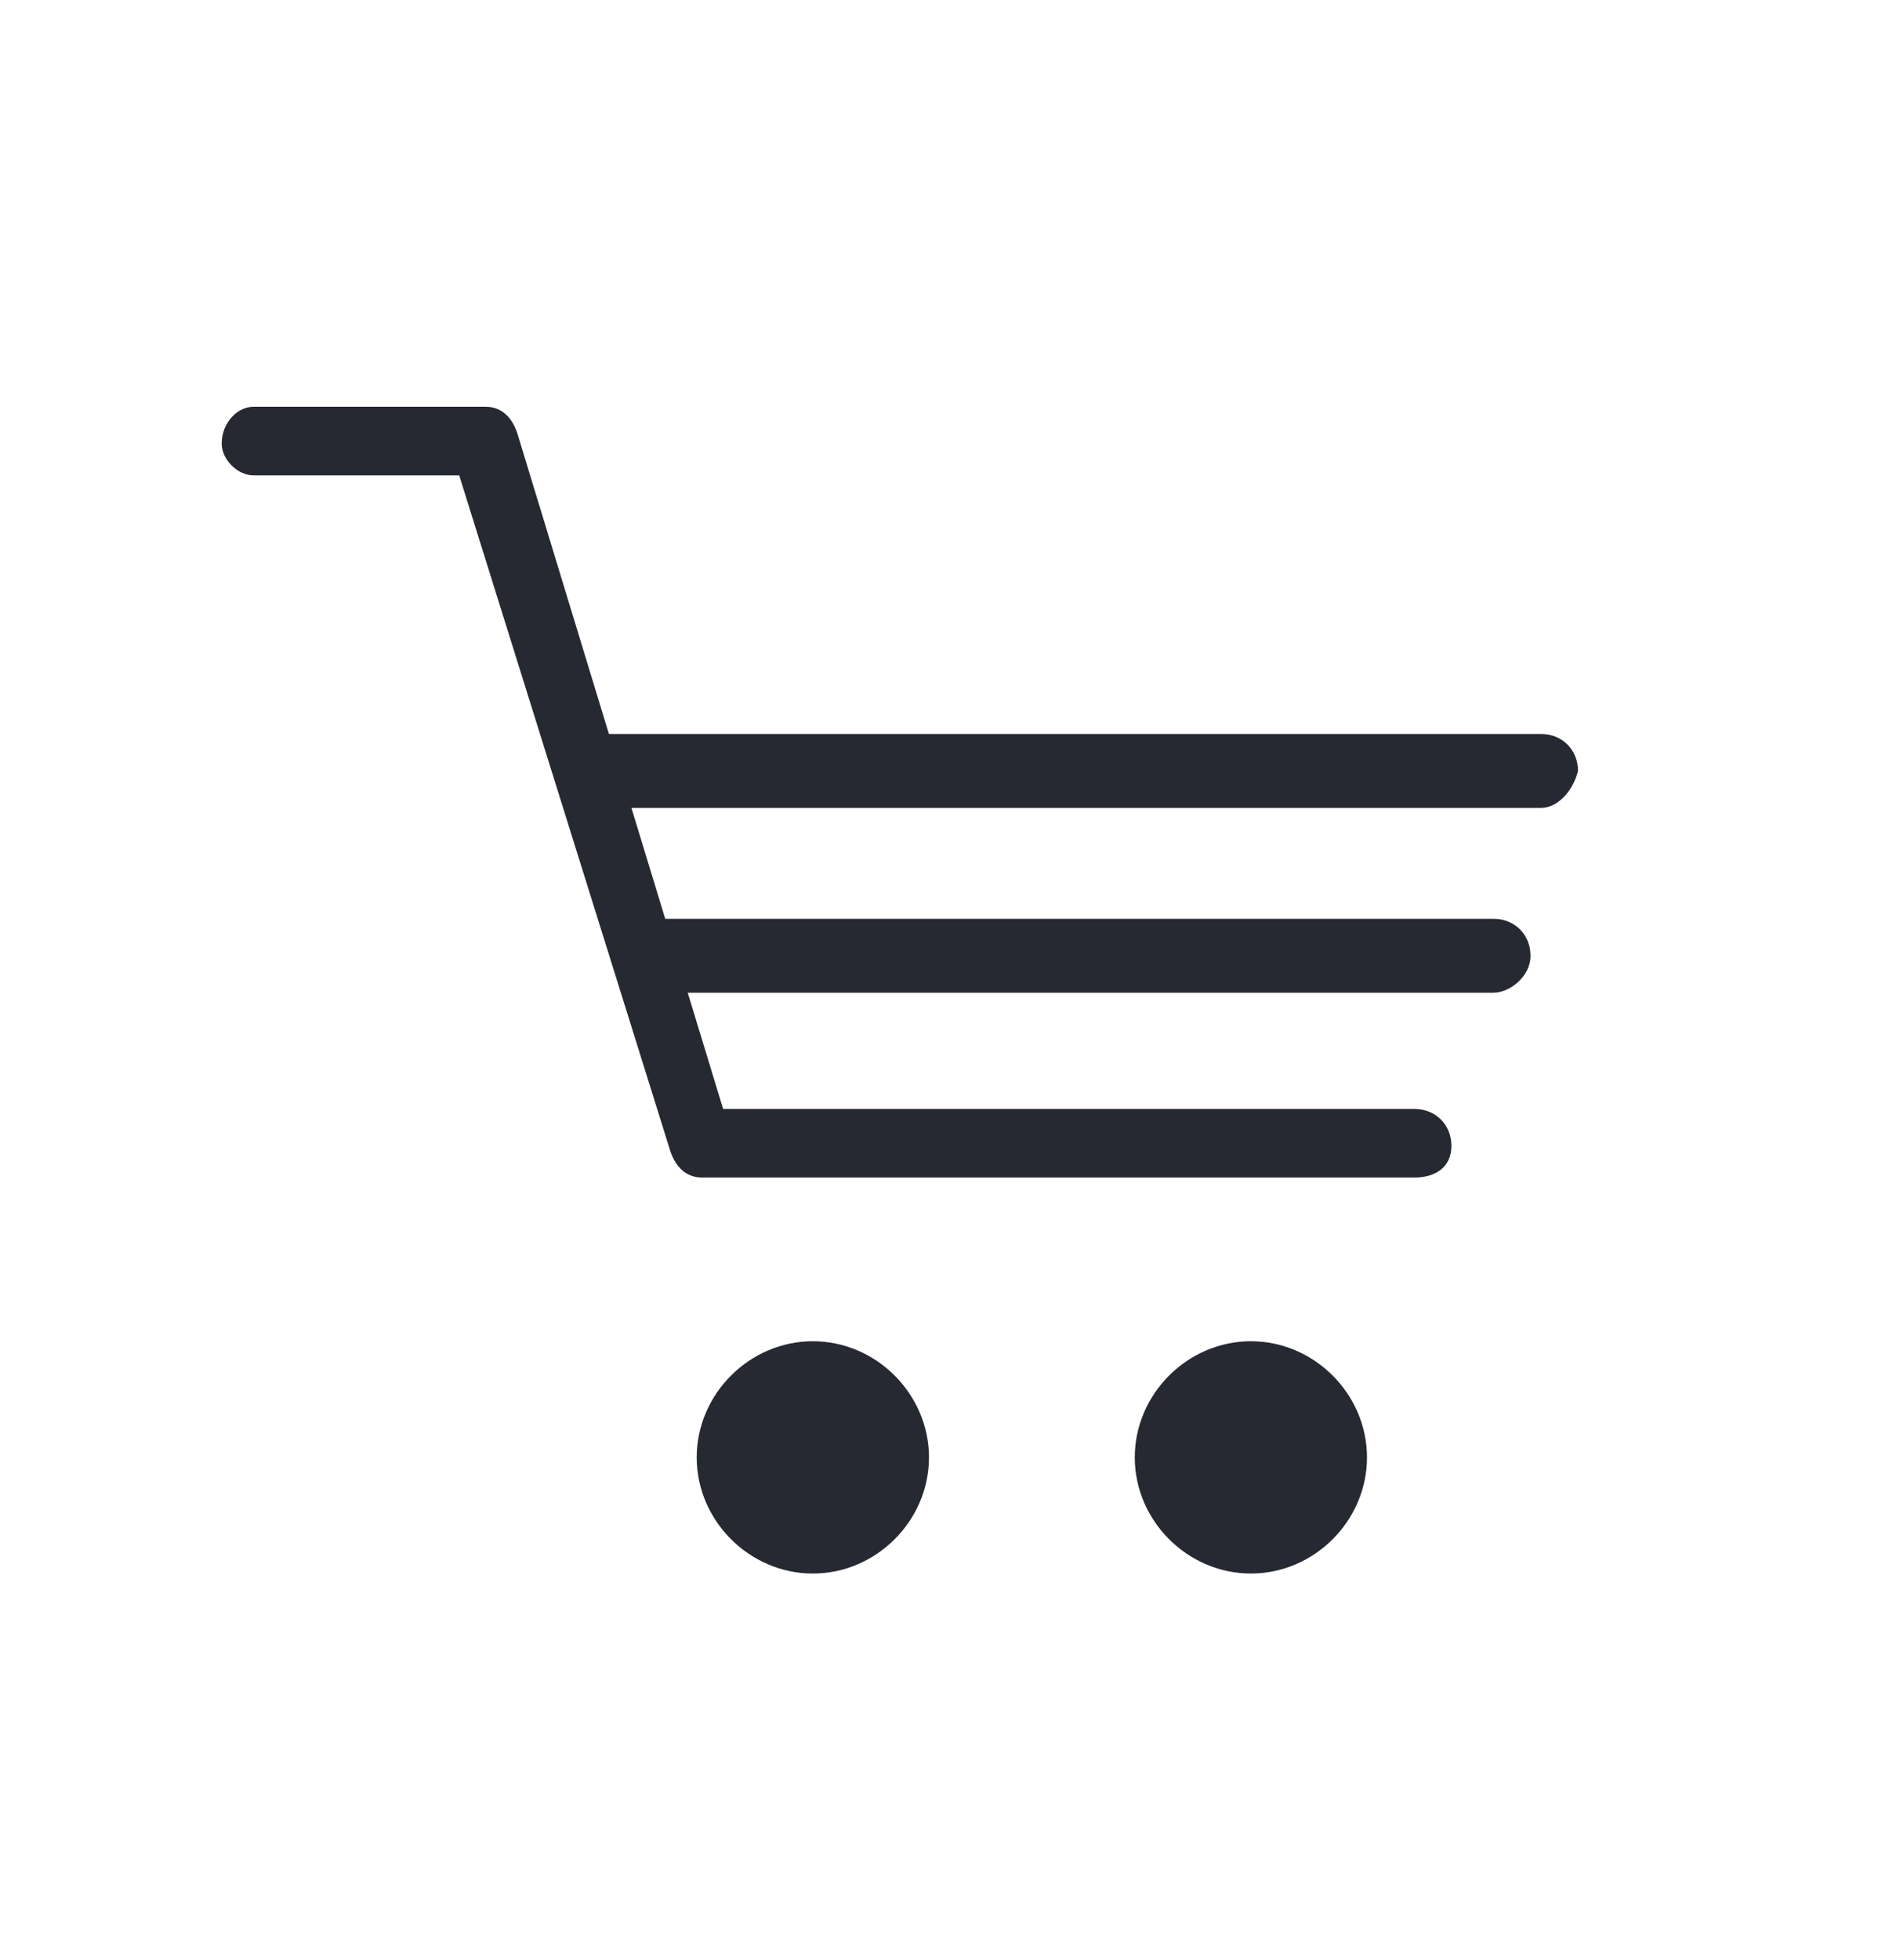 <?xml version="1.0" encoding="UTF-8"?> <svg xmlns="http://www.w3.org/2000/svg" width="32" height="33" viewBox="0 0 32 33" fill="none"> <g clip-path="url(#clip0_2146_130)"> <path d="M13.69 22.581C14.757 22.581 15.646 23.47 15.646 24.537C15.646 25.603 14.757 26.492 13.69 26.492C12.623 26.492 11.734 25.603 11.734 24.537C11.734 23.47 12.623 22.581 13.69 22.581ZM21.068 22.581C22.134 22.581 23.023 23.47 23.023 24.537C23.023 25.603 22.134 26.492 21.068 26.492C20.001 26.492 19.112 25.603 19.112 24.537C19.112 23.47 20.001 22.581 21.068 22.581ZM23.823 19.825H11.823C11.557 19.825 11.379 19.648 11.29 19.381L7.734 8.003H4.268C4.001 8.003 3.734 7.737 3.734 7.47C3.734 7.114 4.001 6.848 4.268 6.848H8.179C8.445 6.848 8.623 7.025 8.712 7.292L12.179 18.67H23.823C24.179 18.67 24.445 18.936 24.445 19.292C24.445 19.648 24.179 19.825 23.823 19.825V19.825Z" fill="#262931"></path> <path d="M25.155 16.713H11.111C10.755 16.713 10.489 16.446 10.489 16.091C10.489 15.735 10.755 15.469 11.111 15.469H25.155C25.511 15.469 25.777 15.735 25.777 16.091C25.777 16.446 25.422 16.713 25.155 16.713ZM25.955 13.602H10.222C9.866 13.602 9.6 13.335 9.6 12.98C9.6 12.624 9.866 12.357 10.222 12.357H25.955C26.311 12.357 26.577 12.624 26.577 12.98C26.488 13.335 26.222 13.602 25.955 13.602Z" fill="#262931"></path> </g> <defs> <clipPath id="clip0_2146_130"> <rect width="32" height="32" fill="white" transform="translate(0 0.625)"></rect> </clipPath> </defs> </svg> 